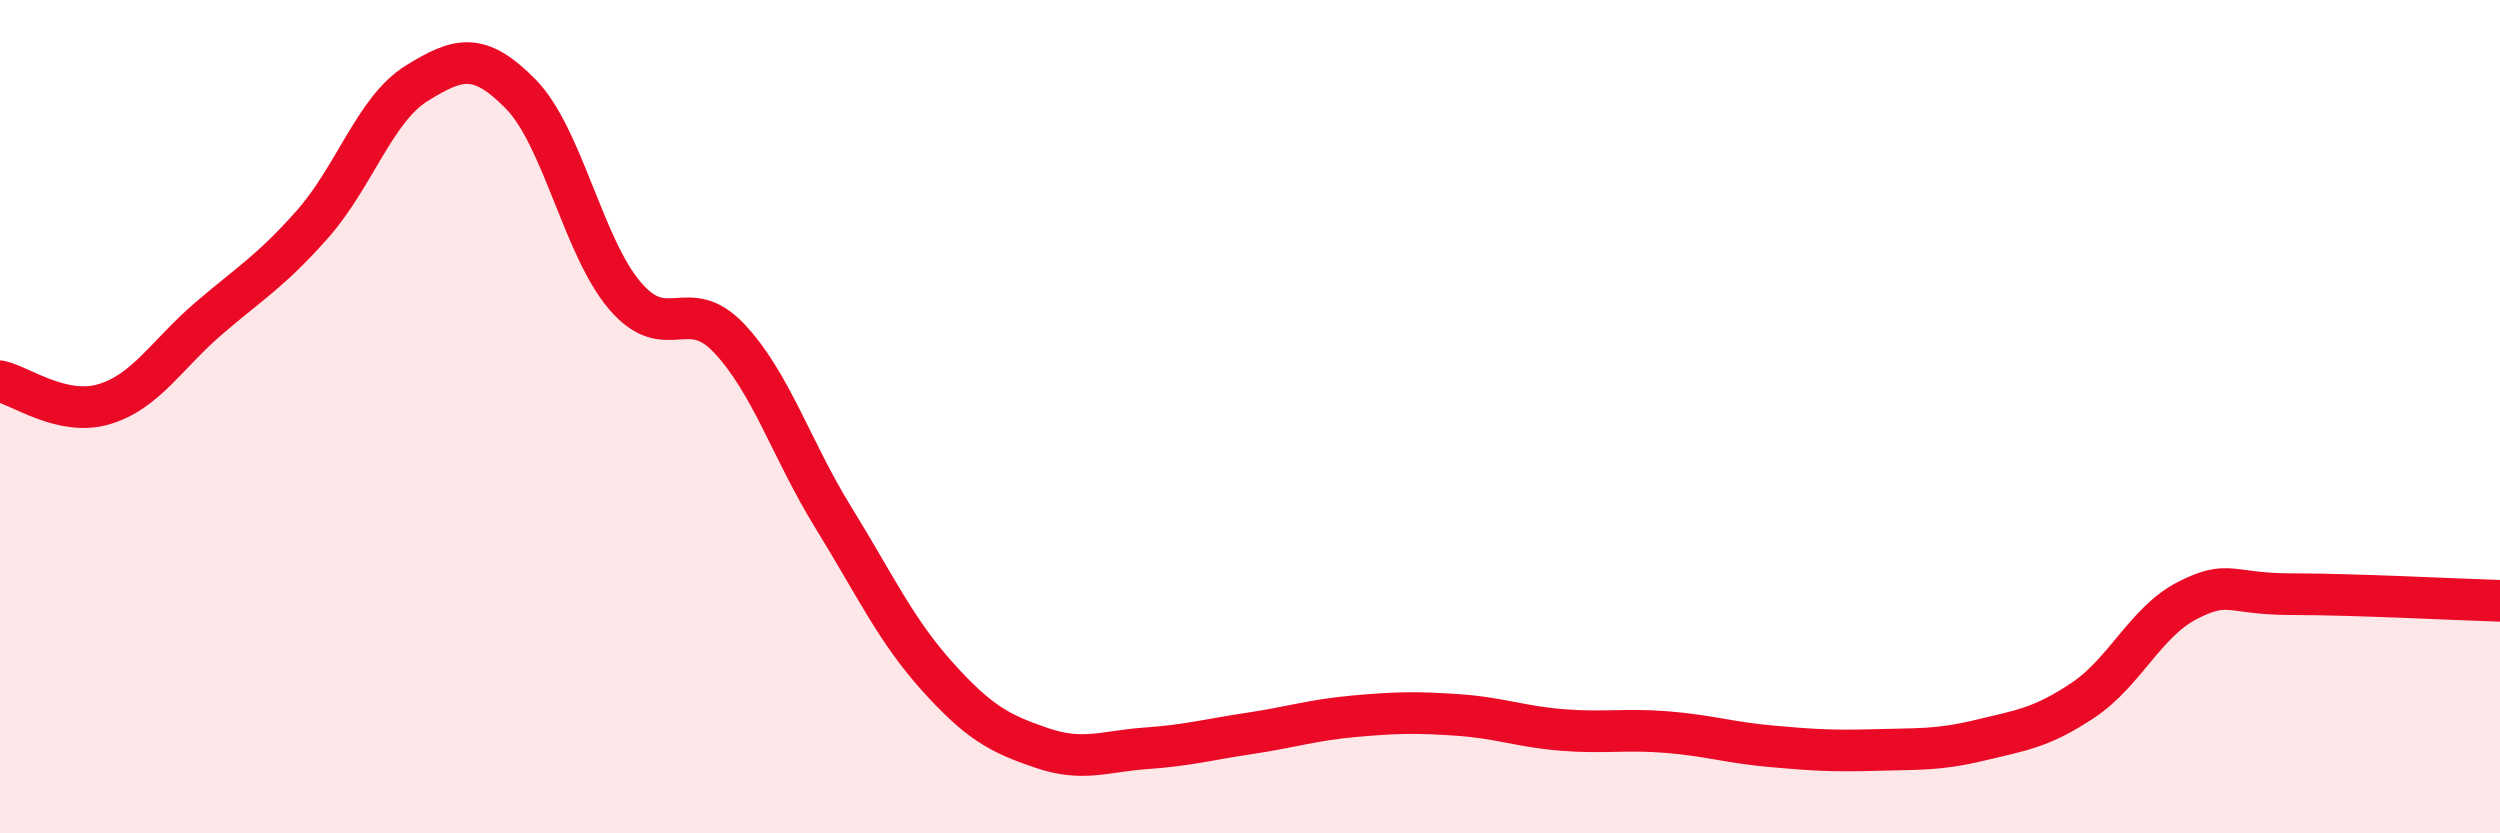 
    <svg width="60" height="20" viewBox="0 0 60 20" xmlns="http://www.w3.org/2000/svg">
      <path
        d="M 0,9.15 C 0.5,9.26 1.5,10 2.5,9.7 C 3.5,9.4 4,8.51 5,7.65 C 6,6.79 6.5,6.51 7.5,5.38 C 8.5,4.25 9,2.62 10,2 C 11,1.38 11.5,1.24 12.5,2.26 C 13.5,3.28 14,5.93 15,7.1 C 16,8.27 16.5,7.06 17.5,8.12 C 18.5,9.18 19,10.8 20,12.42 C 21,14.04 21.5,15.13 22.5,16.24 C 23.5,17.35 24,17.61 25,17.95 C 26,18.29 26.5,18.03 27.5,17.96 C 28.5,17.89 29,17.75 30,17.6 C 31,17.45 31.5,17.28 32.5,17.19 C 33.5,17.1 34,17.09 35,17.16 C 36,17.23 36.5,17.44 37.5,17.52 C 38.5,17.6 39,17.49 40,17.57 C 41,17.65 41.5,17.82 42.5,17.91 C 43.5,18 44,18.03 45,18 C 46,17.97 46.5,18.01 47.5,17.77 C 48.5,17.53 49,17.47 50,16.8 C 51,16.13 51.5,14.92 52.5,14.41 C 53.5,13.9 53.5,14.26 55,14.26 C 56.5,14.26 59,14.39 60,14.42L60 20L0 20Z"
        fill="#EB0A25"
        opacity="0.1"
        stroke-linecap="round"
        stroke-linejoin="round"
      />
      <path
        d="M 0,9.15 C 0.5,9.26 1.5,10 2.5,9.7 C 3.5,9.4 4,8.51 5,7.65 C 6,6.79 6.5,6.51 7.5,5.38 C 8.5,4.25 9,2.62 10,2 C 11,1.38 11.5,1.24 12.5,2.26 C 13.5,3.28 14,5.93 15,7.1 C 16,8.27 16.5,7.06 17.5,8.12 C 18.5,9.18 19,10.8 20,12.42 C 21,14.04 21.5,15.13 22.5,16.24 C 23.5,17.35 24,17.61 25,17.95 C 26,18.29 26.5,18.03 27.5,17.96 C 28.5,17.89 29,17.75 30,17.6 C 31,17.45 31.5,17.28 32.5,17.19 C 33.5,17.1 34,17.09 35,17.16 C 36,17.23 36.5,17.44 37.5,17.52 C 38.5,17.6 39,17.49 40,17.57 C 41,17.65 41.5,17.82 42.5,17.91 C 43.5,18 44,18.03 45,18 C 46,17.97 46.5,18.01 47.5,17.77 C 48.5,17.53 49,17.47 50,16.8 C 51,16.13 51.5,14.92 52.5,14.41 C 53.5,13.9 53.5,14.26 55,14.26 C 56.5,14.26 59,14.39 60,14.42"
        stroke="#EB0A25"
        stroke-width="1"
        fill="none"
        stroke-linecap="round"
        stroke-linejoin="round"
      />
    </svg>
  
